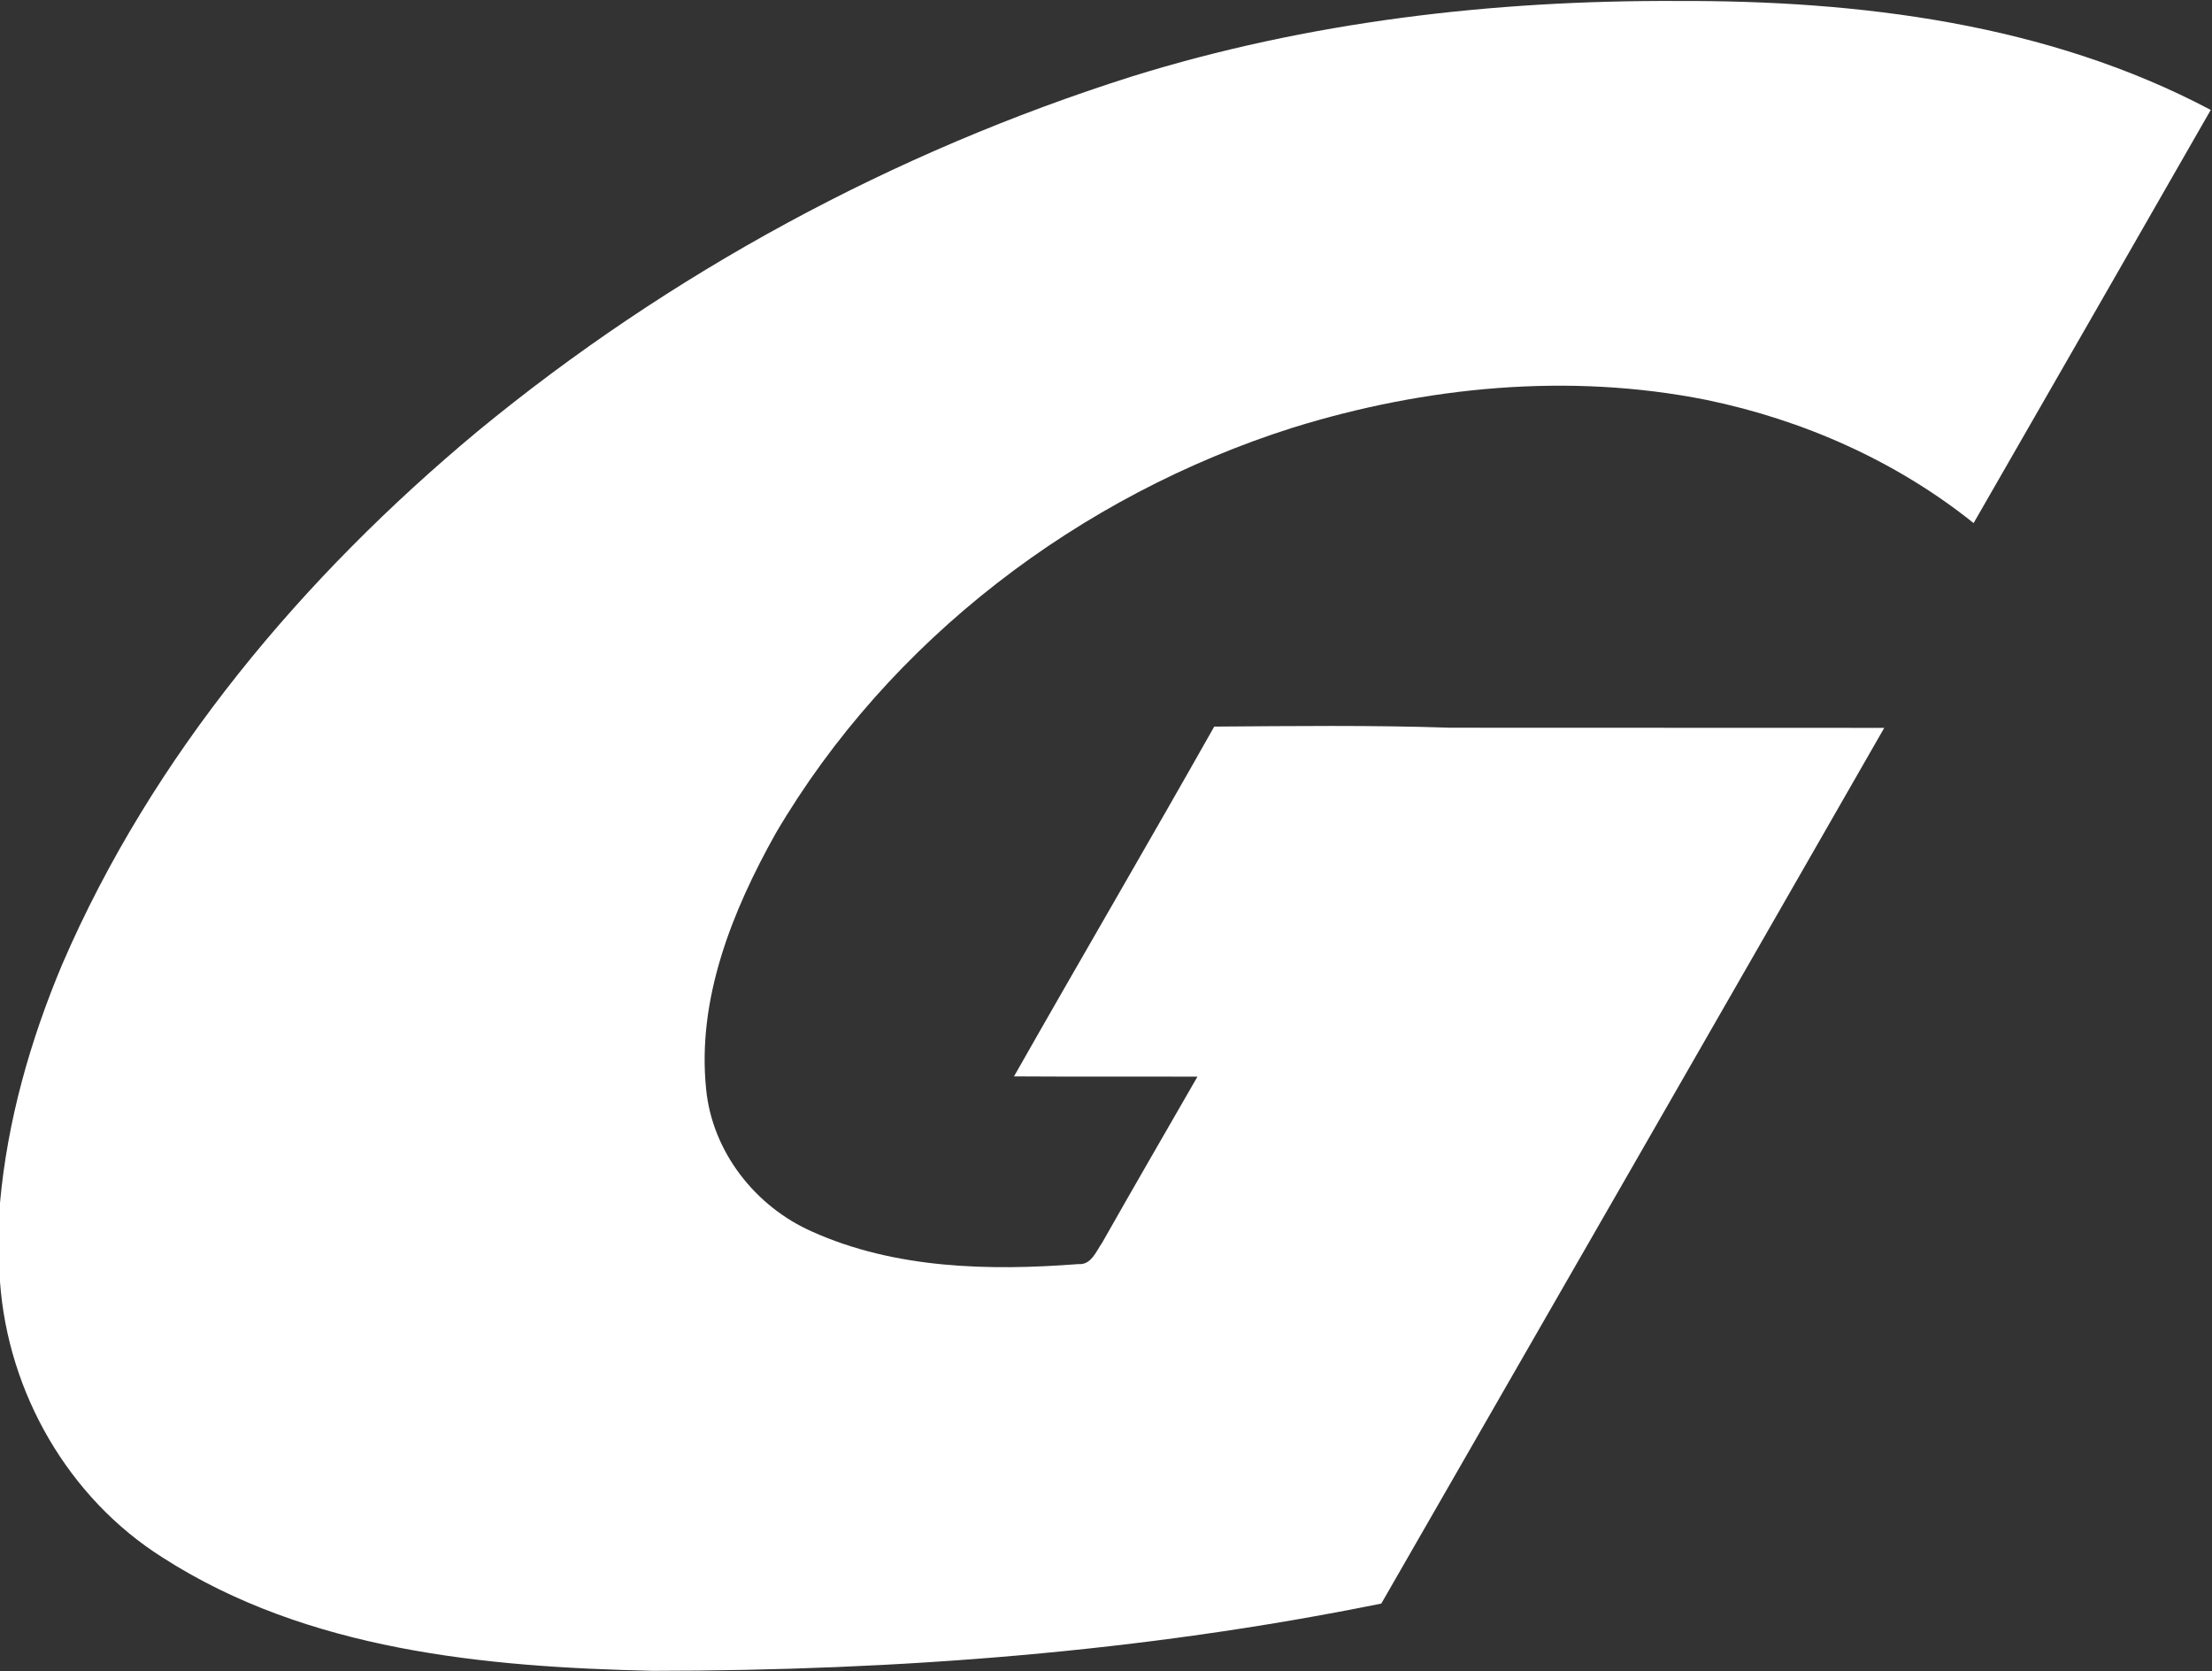 <svg version="1.2" xmlns="http://www.w3.org/2000/svg" viewBox="0 0 1582 1195" width="1582" height="1195">
	<rect x="0" y="0" width="1582" height="1195" fill="#333333" stroke="none"/>
	<title>Global-Logo-svg</title>
	<style>
		.s0 { fill: #ffffff } 
	</style>
	<g id="#2c3790ff">
		<path id="Layer" class="s0" d="m809.4 54.7c125.9-39.2 258.3-54.6 389.8-54 130.5-0.5 265.2 16.1 381.9 77.9-56.4 98.5-113 197-169.6 295.4-55.4-44.4-121.9-73.8-191.2-88.1-98.2-19.6-200.8-9.6-295.8 19.9-152.4 48.3-288.5 151.7-369.7 290-31 55.3-56.4 118.2-49.8 182.7 4.3 44.9 35.2 84.3 76.1 102.2 59.2 26.5 126.3 28 190 23.1 9.3 0.8 12.7-8.9 17.1-15.2 22.5-39.7 45.4-79.2 68.2-118.8-43.8-0.2-87.5 0.1-131.2-0.2 47.4-83.5 96-166.5 143.2-250.1 56.3-0.4 112.6-1.1 168.7 0.8 103.5 0.1 207 0 310.5 0.1-119.7 208.8-239.7 417.5-359.7 626.1-171.4 34.8-346.5 48-521.1 48.1-119.9-2.7-247-14.5-350.5-81-67.4-42.5-110.6-117.9-116.3-197.2v-56.4c5.3-58.8 21.6-116 44.4-170.3 64.5-149.7 172.4-277.4 296.9-381.1 137.8-113.5 297.9-200 468.1-253.9z"/>
	</g>
</svg>